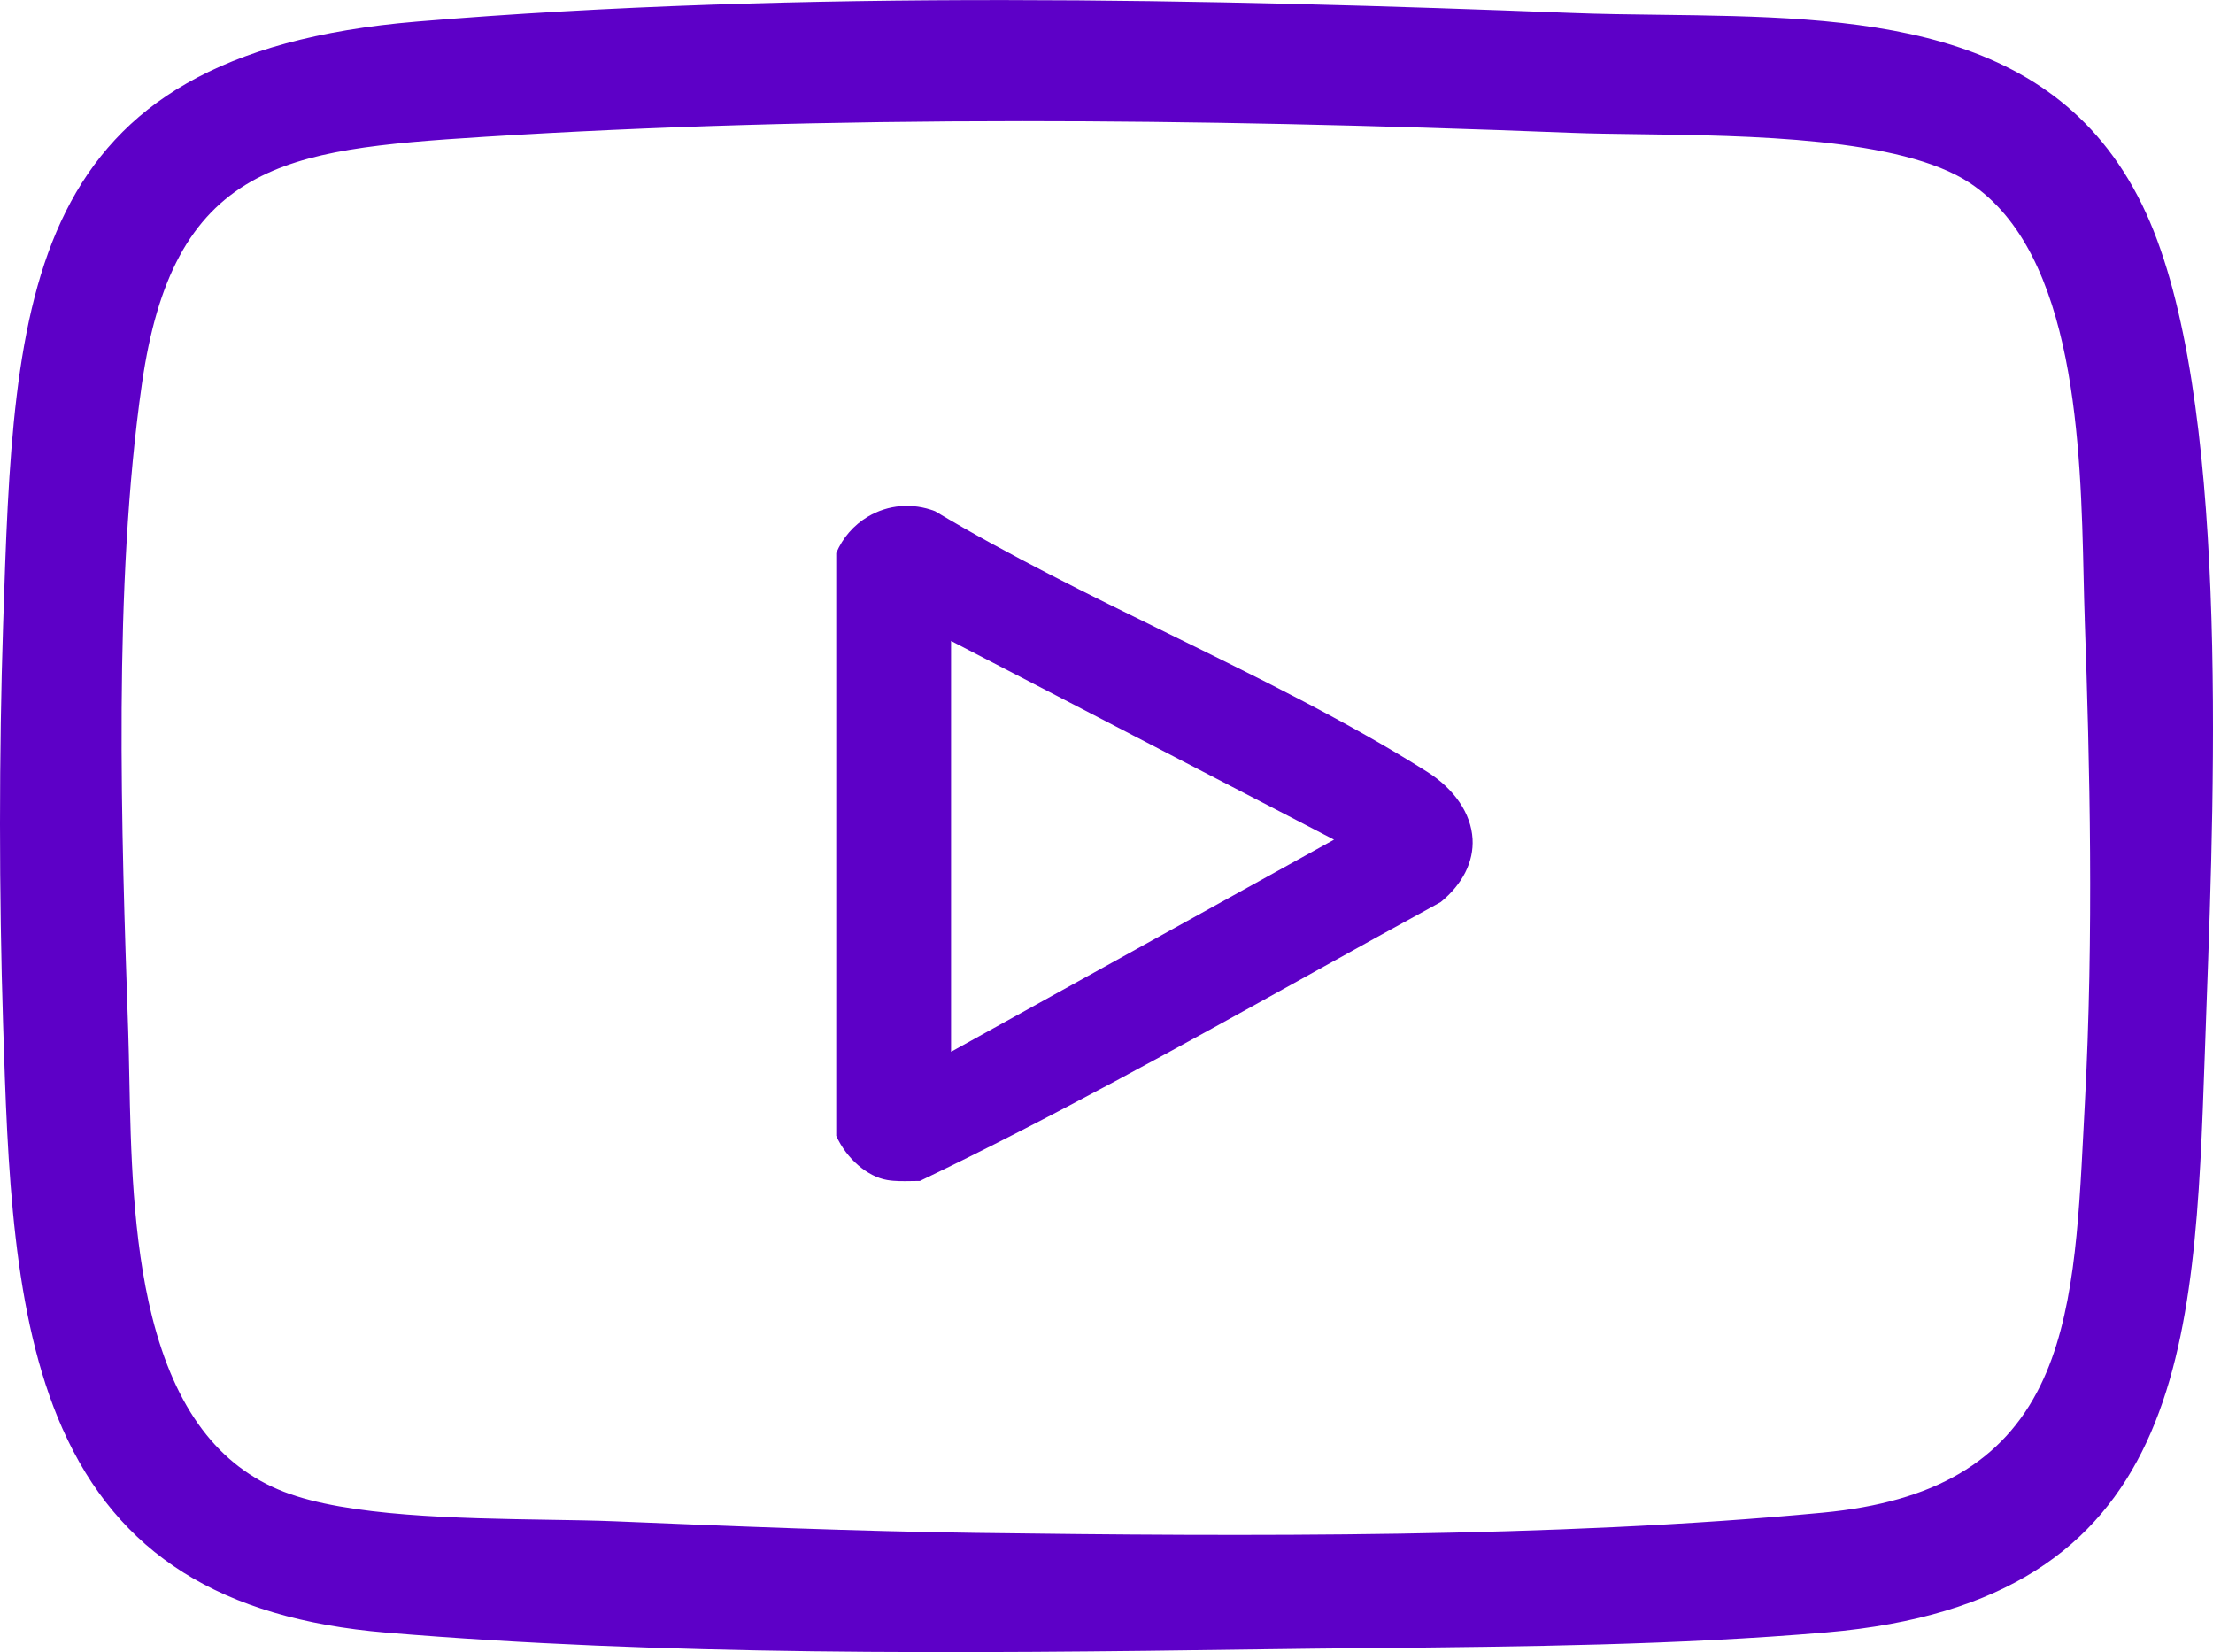 <svg width="71" height="53" viewBox="0 0 71 53" fill="none" xmlns="http://www.w3.org/2000/svg">
<g clip-path="url(#clip0_106_69)">
<path d="M70.794 32.218C70.781 32.602 70.767 32.971 70.755 33.322L70.736 33.854C70.409 43.255 70.127 51.375 58.603 52.365C53.847 52.773 48.854 52.822 44.026 52.869C42.84 52.88 41.613 52.892 40.42 52.91C30.698 53.05 21.239 53.115 12.387 52.372C7.087 51.927 3.787 49.847 2.002 45.824C0.393 42.198 0.243 37.444 0.099 32.847C-0.033 28.673 -0.033 24.136 0.099 20.073C0.442 9.436 0.691 1.751 13.367 0.693C25.7 -0.337 39.018 -0.026 50.421 0.415C51.34 0.451 52.268 0.462 53.251 0.474C59.526 0.553 66.015 0.634 68.853 6.838C71.508 12.64 71.062 24.895 70.794 32.217V32.218ZM66.885 19.856C66.87 19.44 66.86 18.987 66.849 18.508C66.755 14.373 66.613 8.126 63.199 5.87C60.992 4.411 56.116 4.35 52.556 4.305C51.773 4.295 51.035 4.285 50.424 4.261C44.022 4.011 38.204 3.886 32.808 3.886C26.58 3.886 20.915 4.053 15.559 4.388C12.182 4.599 9.835 4.813 8.058 5.823C6.122 6.925 5.042 8.923 4.555 12.304C3.623 18.777 3.895 26.699 4.113 33.064C4.128 33.526 4.139 34.024 4.149 34.553C4.194 36.86 4.251 39.731 4.879 42.234C5.625 45.2 7.008 47.039 9.108 47.855C11.153 48.649 14.718 48.706 17.582 48.752C18.364 48.764 19.103 48.776 19.732 48.802C23.524 48.959 27.445 49.121 31.302 49.173C39.935 49.288 49.867 49.343 58.489 48.524C62.048 48.186 64.264 46.889 65.464 44.443C66.538 42.254 66.686 39.344 66.844 36.263C66.858 35.98 66.872 35.695 66.888 35.407C67.177 30.011 67.048 24.517 66.884 19.855L66.885 19.856Z" fill="#5D00C7"/>
<path d="M46.223 28.937C44.793 29.718 43.343 30.523 41.94 31.302L41.933 31.306C37.896 33.548 33.722 35.867 29.514 37.883C29.427 37.883 29.339 37.884 29.254 37.886C28.976 37.891 28.713 37.896 28.465 37.853C27.825 37.745 27.157 37.165 26.829 36.436V17.741C27.036 17.251 27.387 16.847 27.846 16.573C28.495 16.186 29.278 16.122 29.998 16.398C32.359 17.812 34.966 19.091 37.488 20.327C40.311 21.712 43.227 23.142 45.787 24.758C46.666 25.313 47.197 26.098 47.244 26.911C47.286 27.645 46.924 28.364 46.223 28.937L46.223 28.937ZM30.513 20.561V33.74L42.8 26.935L30.513 20.561Z" fill="#5D00C7"/>
</g>
<defs>
<clipPath id="clip0_106_69">
<rect width="71" height="53" fill="white" transform="matrix(1 0 0 -1 0 53)"/>
</clipPath>
</defs>
</svg>

